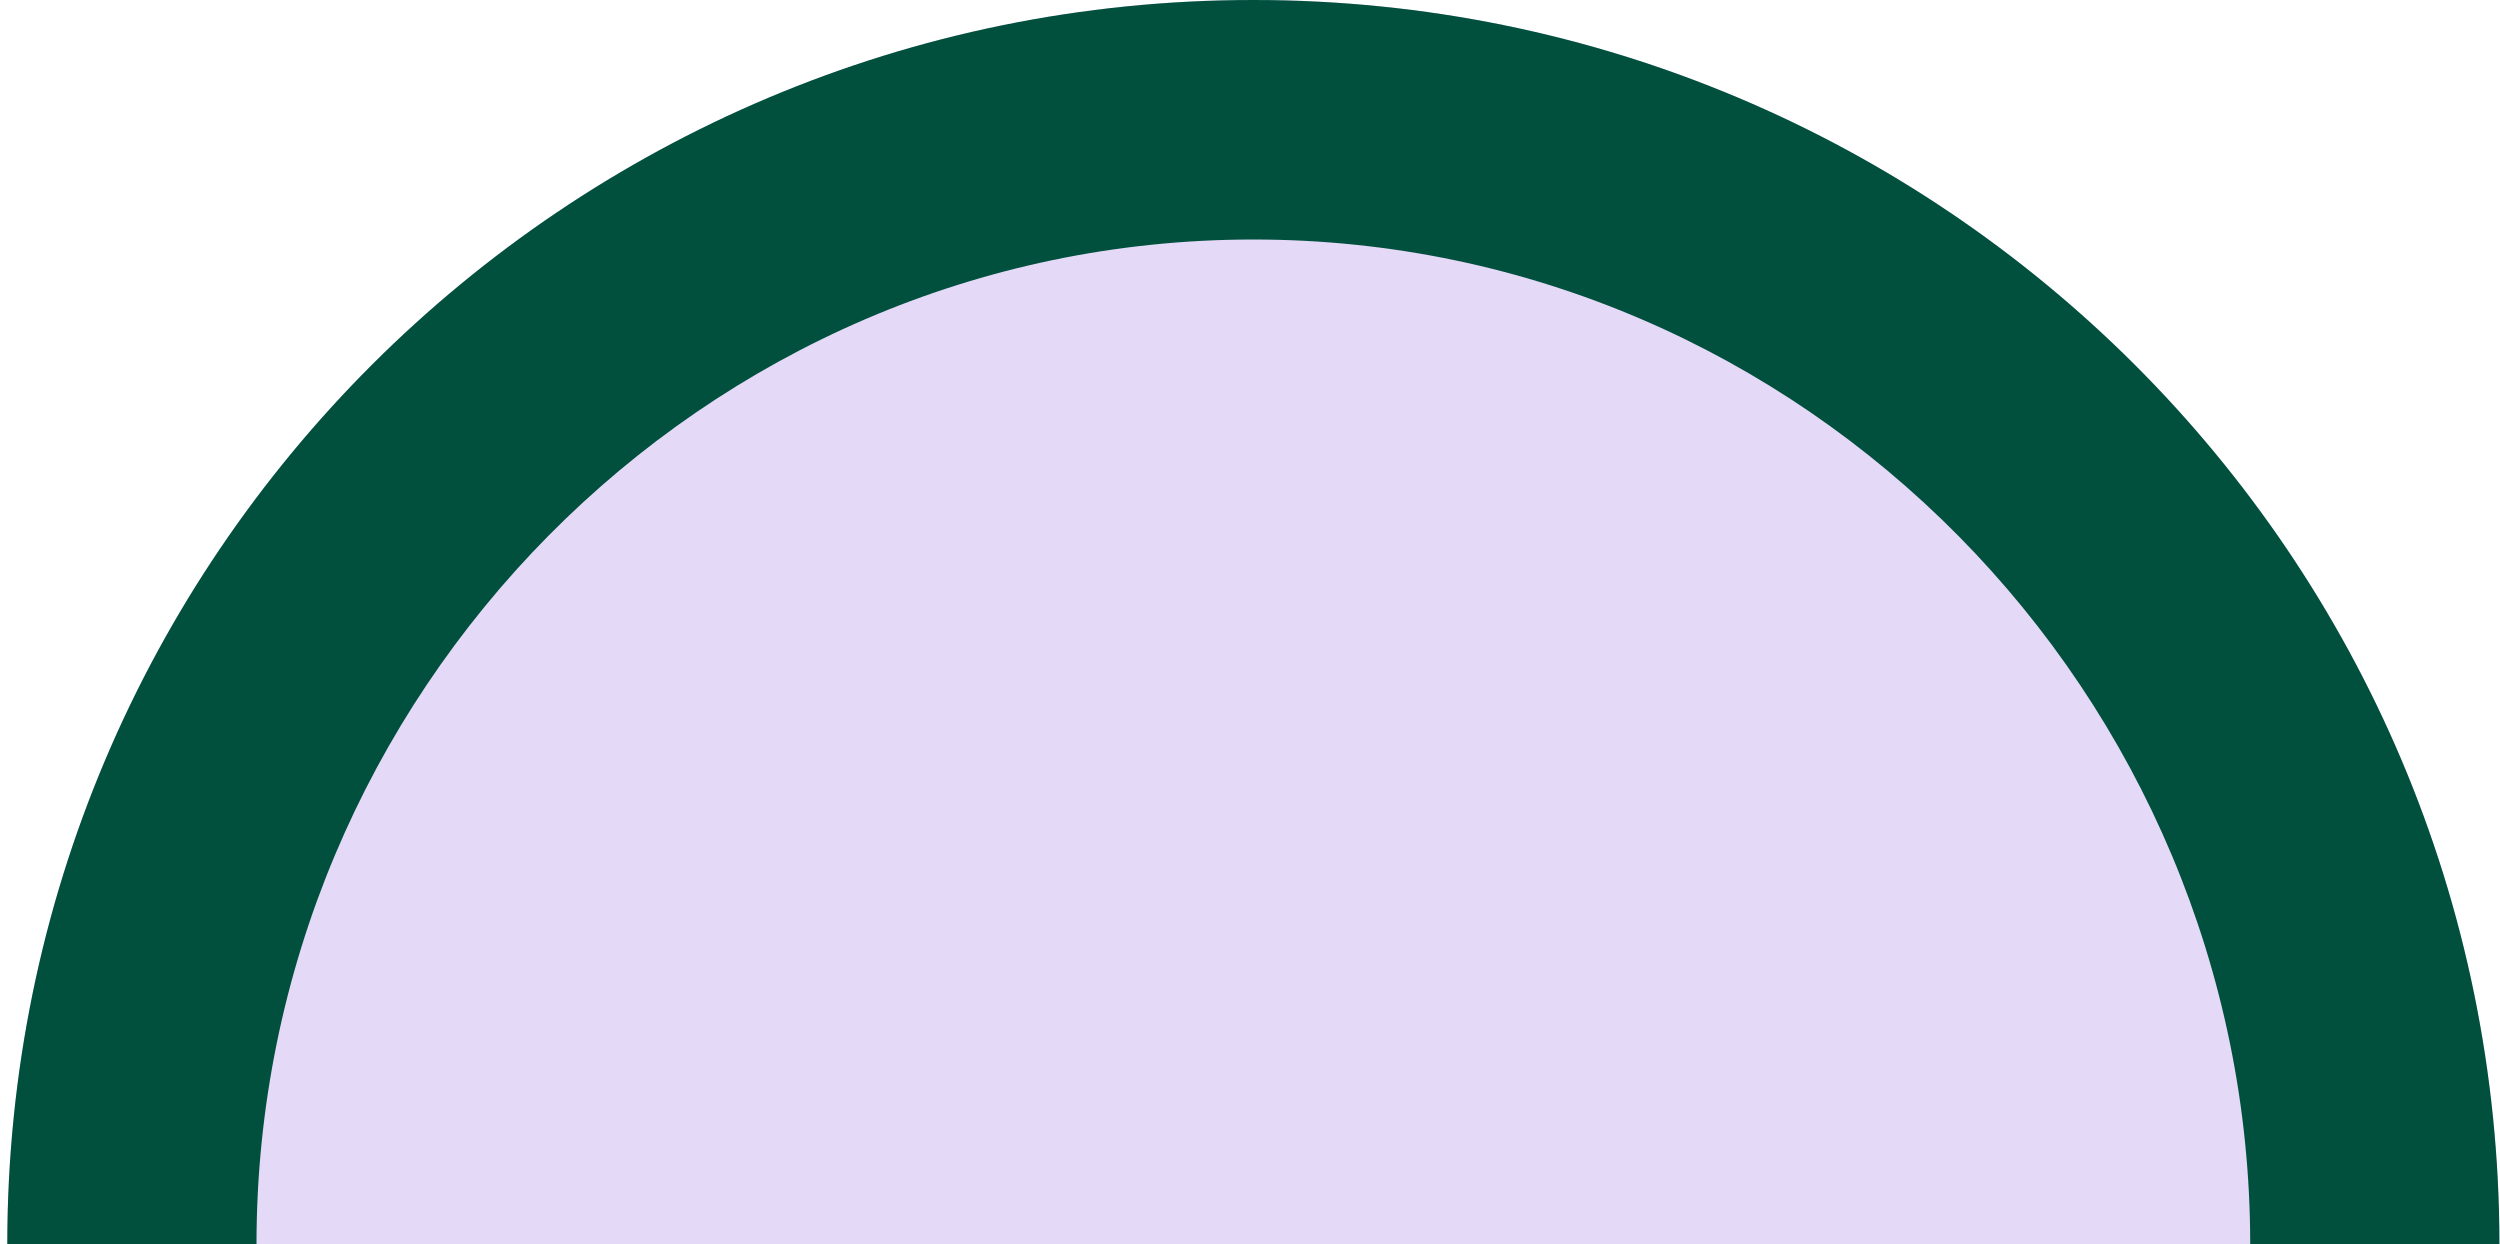 <svg width="436" height="217" viewBox="0 0 436 217" fill="none" xmlns="http://www.w3.org/2000/svg">
<path fill-rule="evenodd" clip-rule="evenodd" d="M1.271 217C1.271 97.155 98.567 0 218.585 0C338.603 0 435.899 97.155 435.899 217L1.271 217Z" fill="#E5D9F8"/>
<path fill-rule="evenodd" clip-rule="evenodd" d="M44.734 217C44.734 121.122 122.569 41.77 218.585 41.77C314.601 41.77 392.436 121.122 392.436 217H435.899C435.899 97.155 338.603 0 218.585 0C98.567 0 1.271 97.155 1.271 217H44.734Z" fill="#00503D"/>
</svg>
